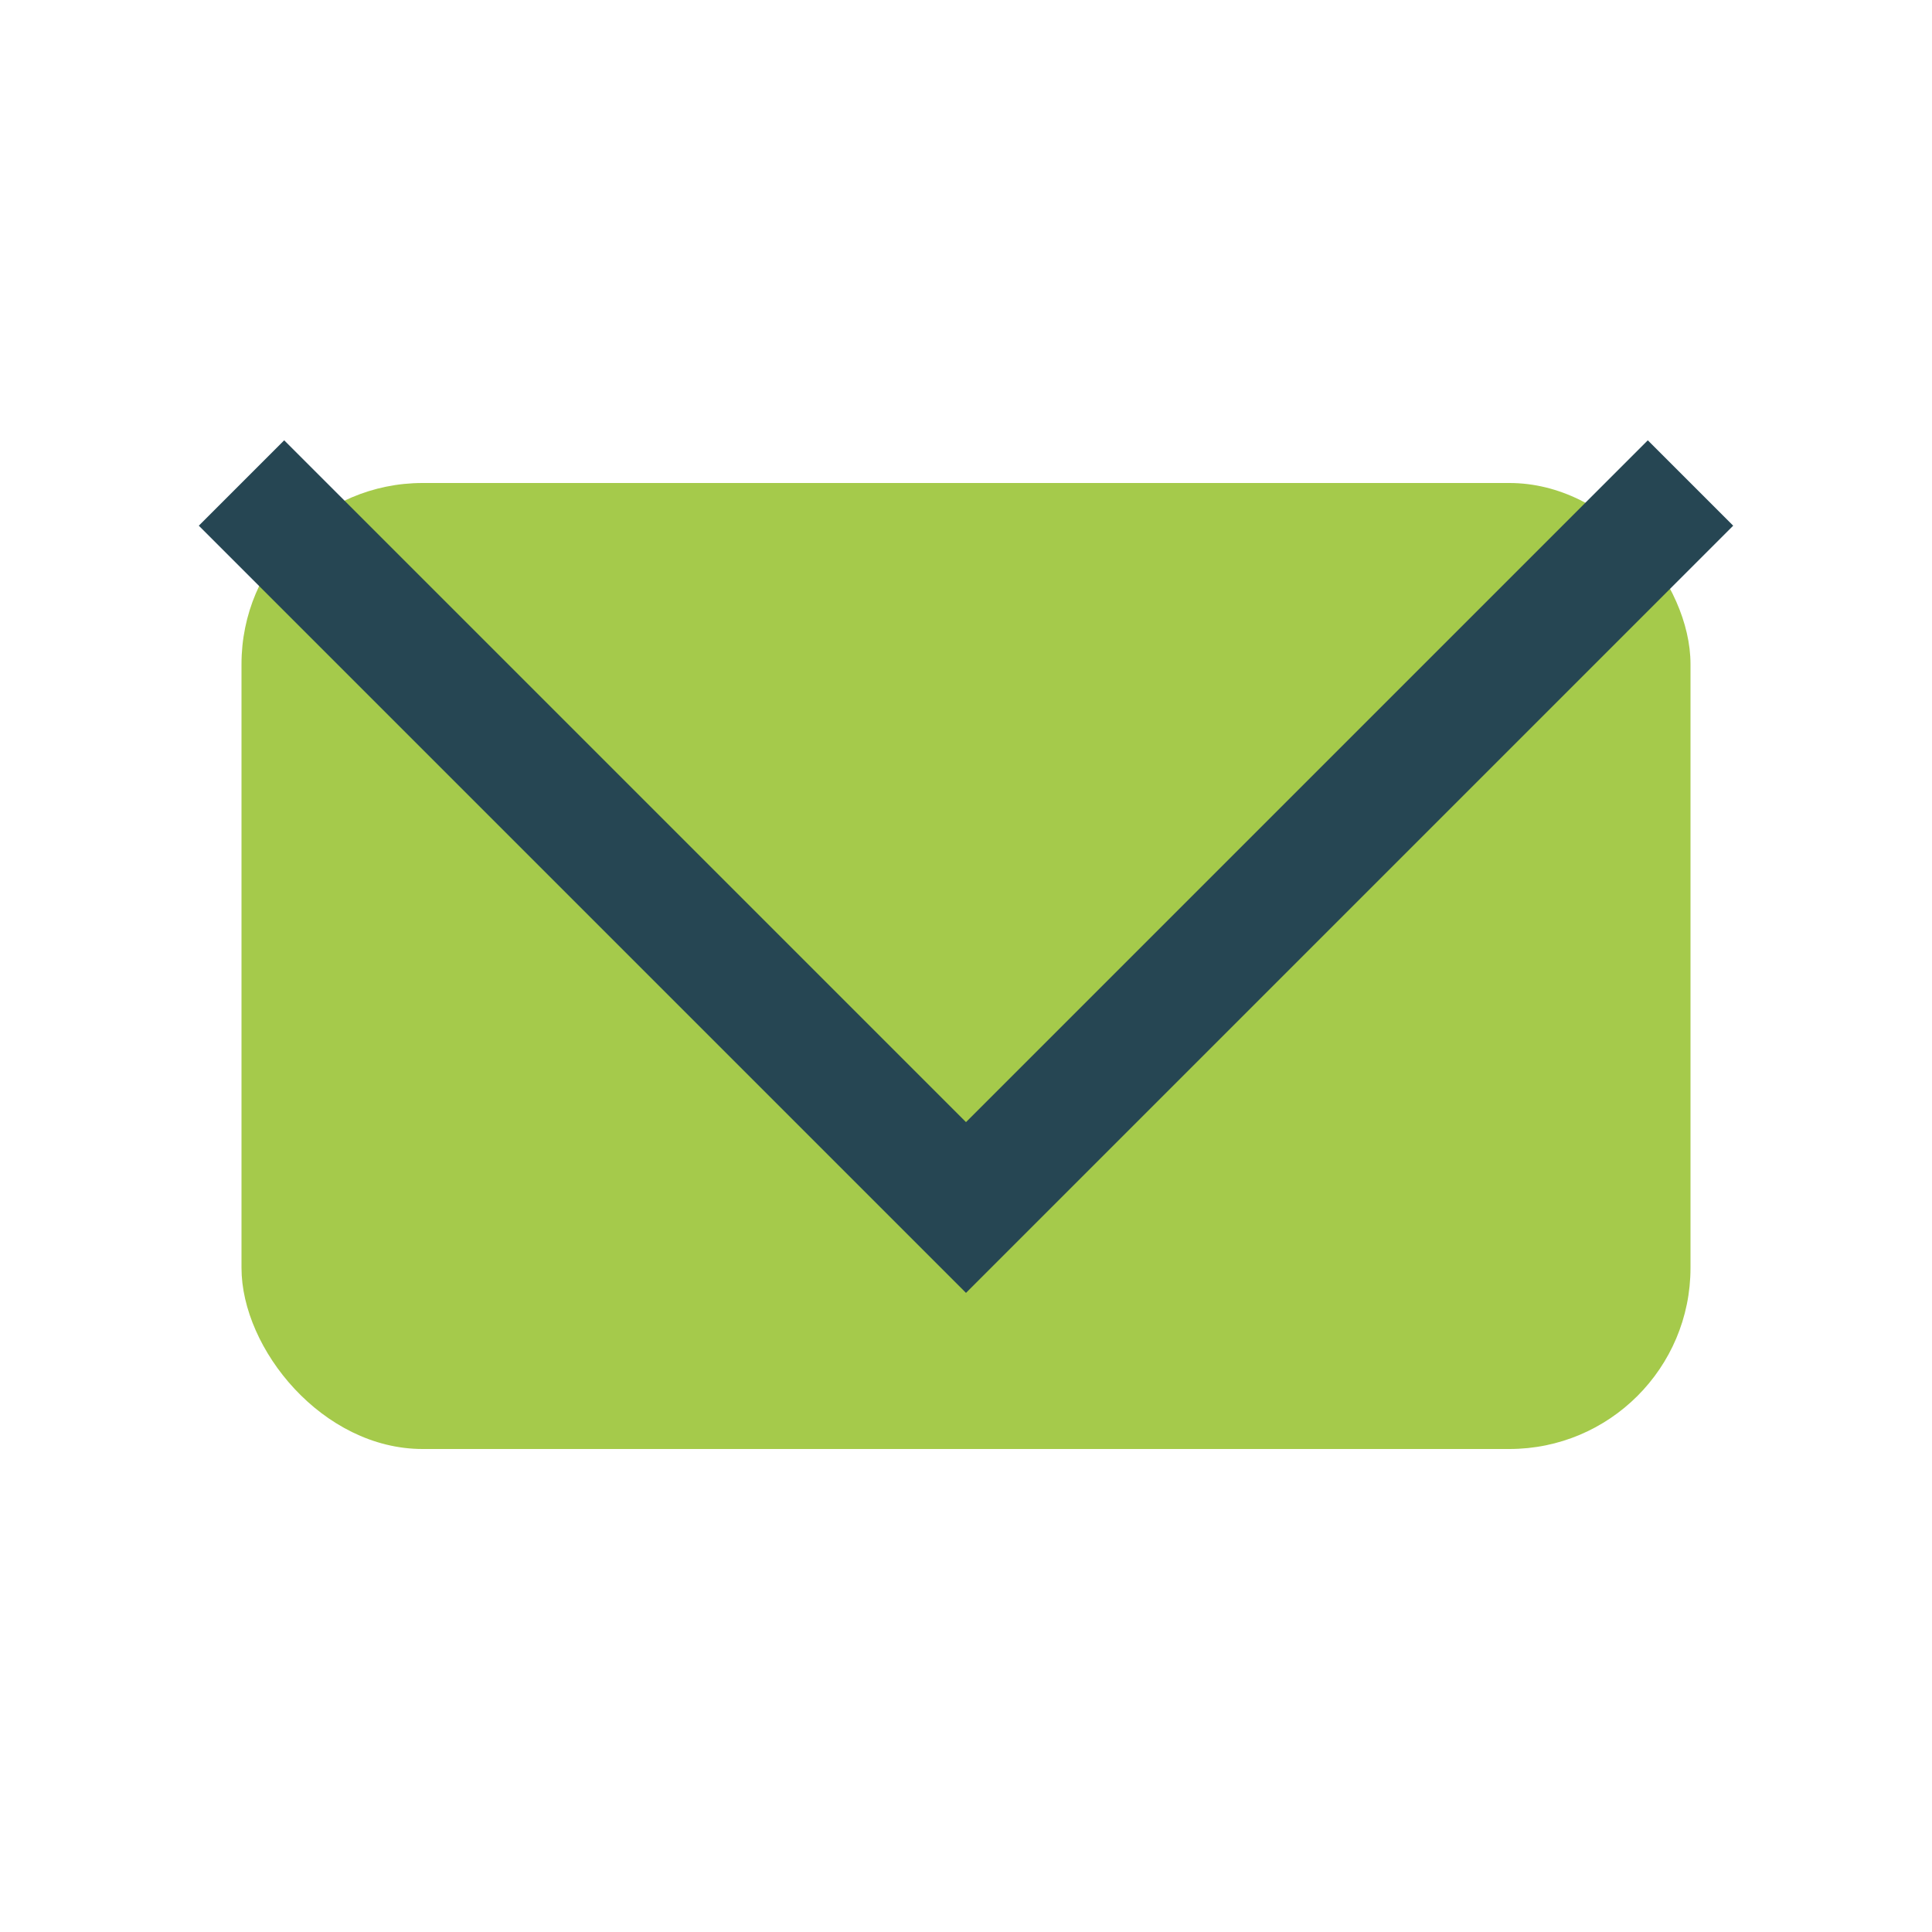 <?xml version="1.0" encoding="UTF-8"?>
<svg xmlns="http://www.w3.org/2000/svg" width="32" height="32" viewBox="0 0 32 32"><rect x="4" y="8" width="24" height="16" rx="3" fill="#A5CA4B"/><polyline points="4,8 16,20 28,8" fill="none" stroke="#264653" stroke-width="2"/></svg>